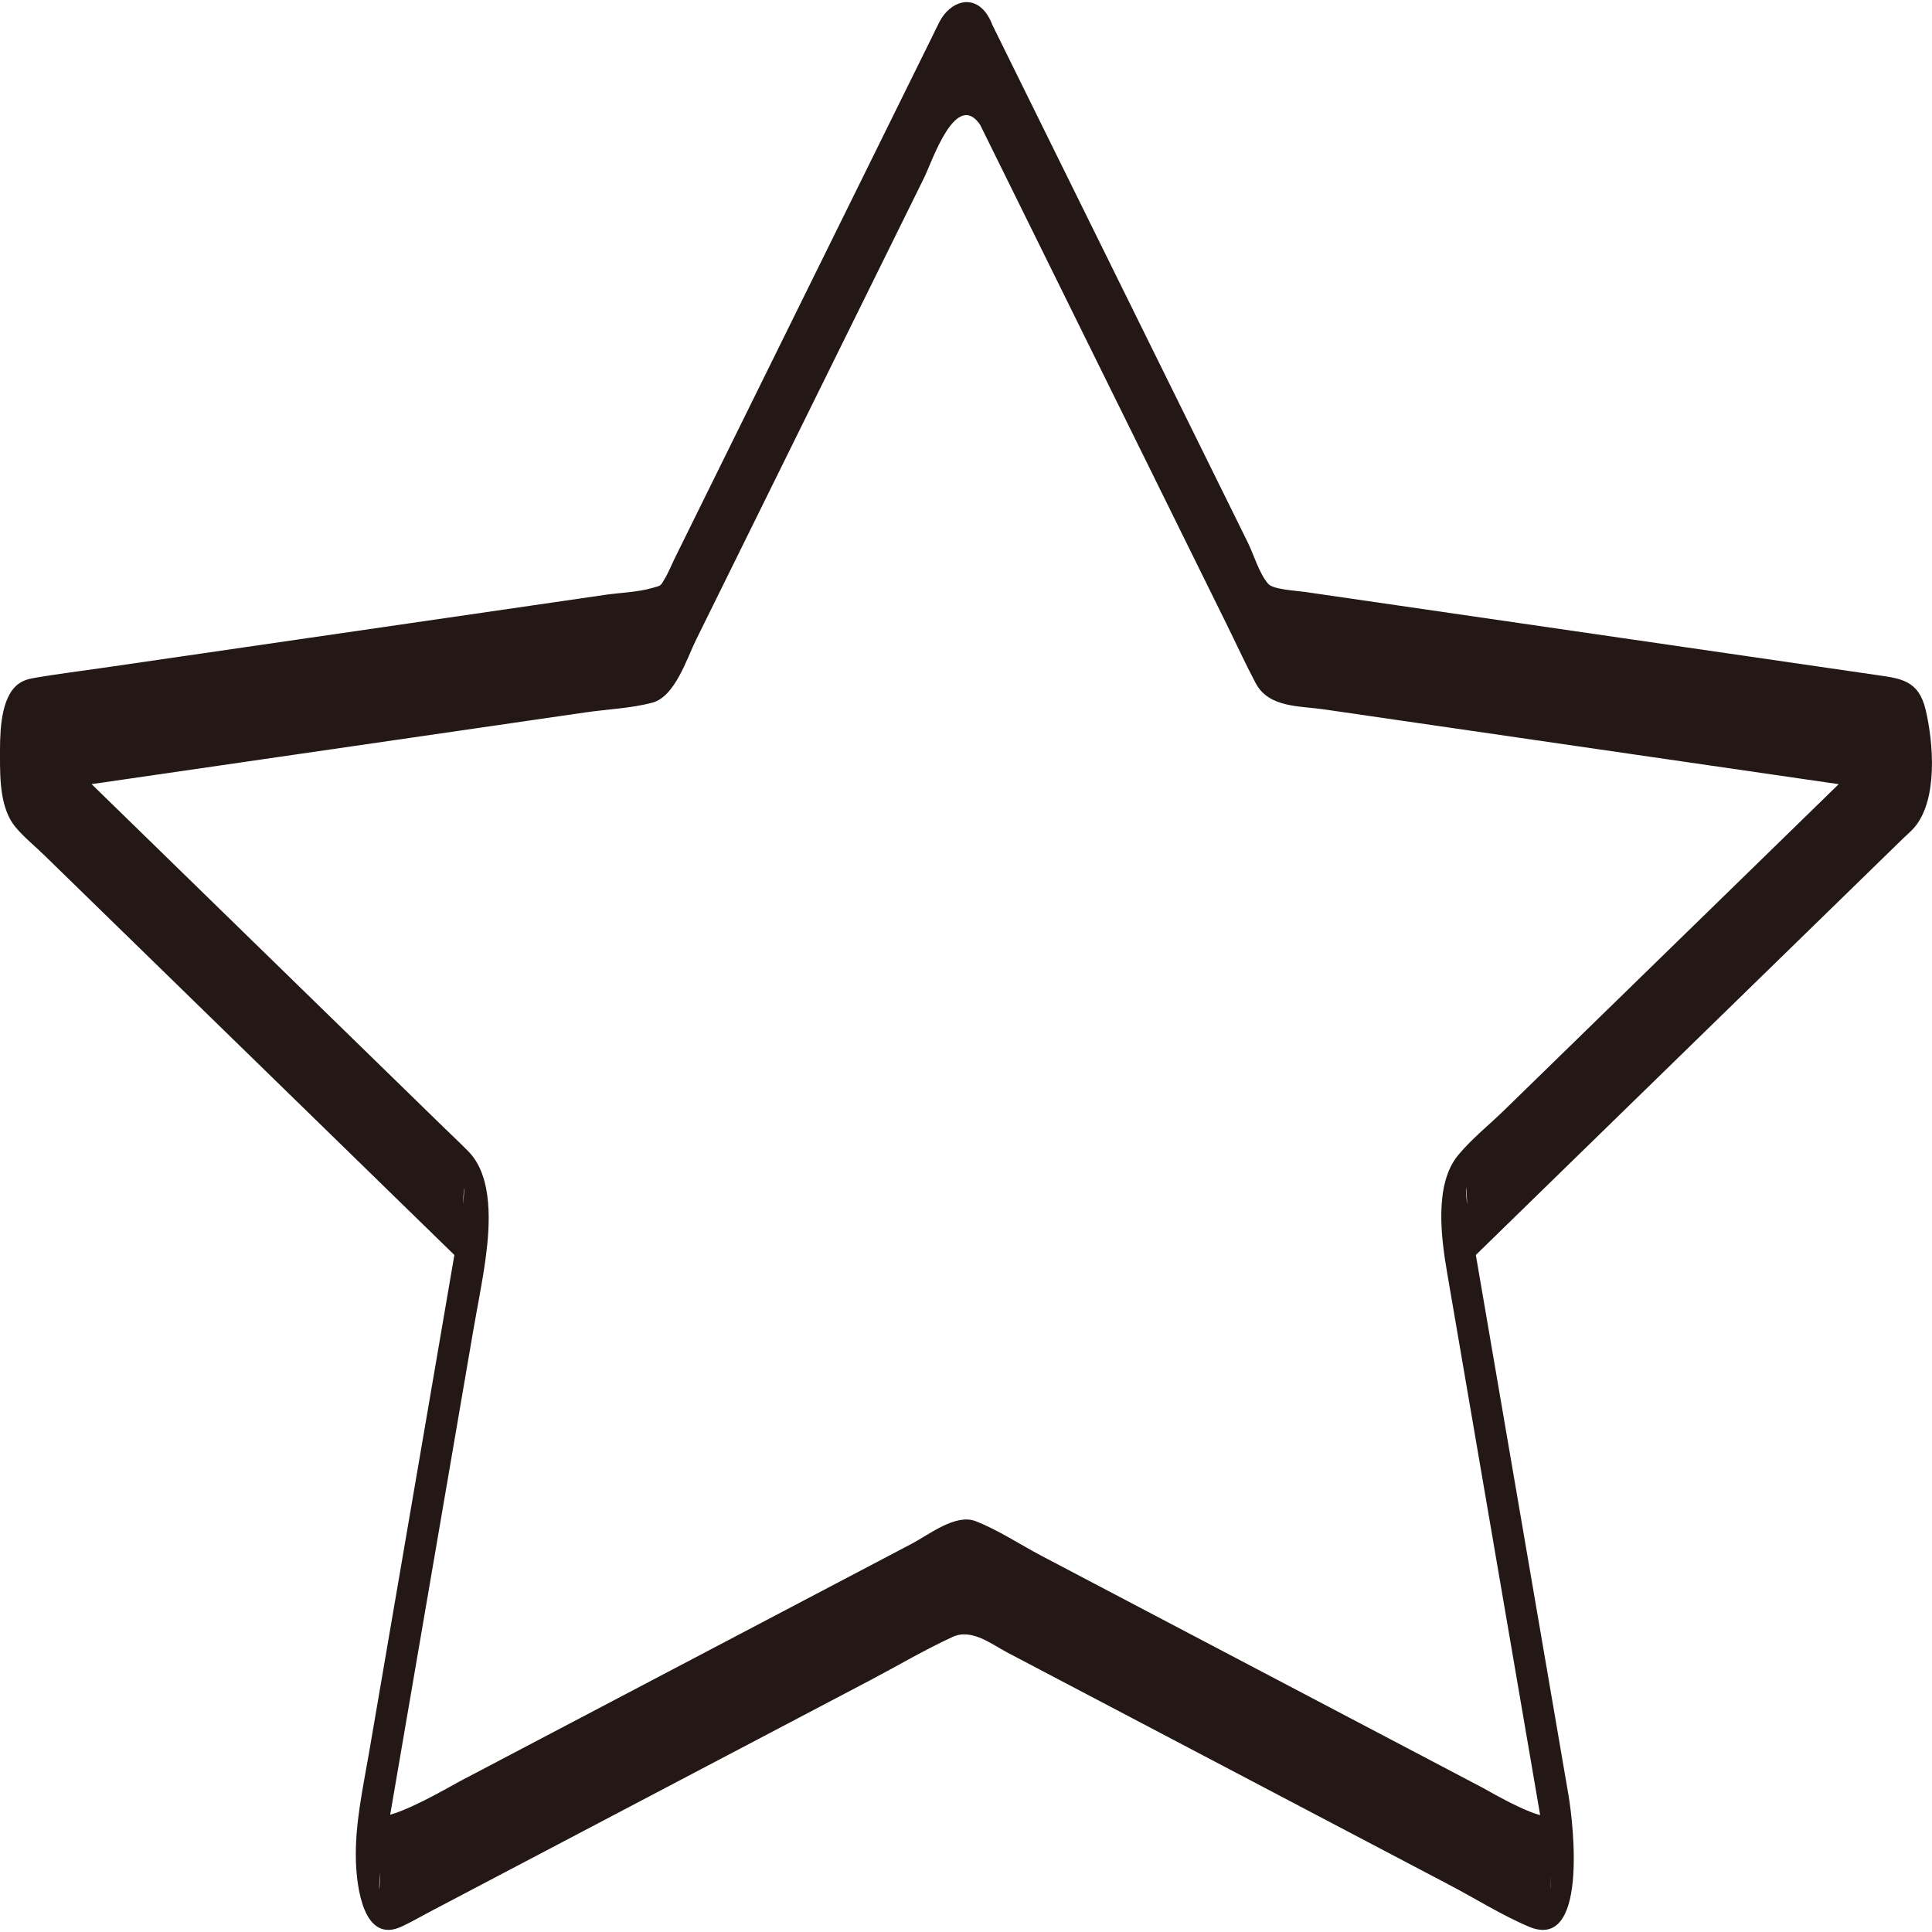 <?xml version="1.0" encoding="UTF-8"?>
<svg id="_レイヤー_1" data-name="レイヤー_1" xmlns="http://www.w3.org/2000/svg" width="500" height="500" viewBox="0 0 500 500">
  <defs>
    <style>
      .cls-1 {
        fill: #231815;
      }
    </style>
  </defs>
  <path class="cls-1" d="M253.06,31.09c21.42,43.4,42.84,86.8,64.26,130.2,2.55,5.17,4.96,10.44,7.66,15.53,3.39,6.38,11.31,5.84,17.7,6.77,28.23,4.1,56.47,8.21,84.7,12.31,15.21,2.21,30.43,4.42,45.64,6.63,4.72.69,9.43,1.37,14.15,2.06,1.16.17,2.33.3,3.48.51,1.24.22,3.46,1.32,3.32.68l-.96-10.49c0,.39,0,.79,0,1.18.32-3.5.64-7,.96-10.49.24-1.05-3.1,2.32-3.39,2.61-2.9,2.83-5.8,5.65-8.7,8.48-9.61,9.37-19.22,18.74-28.84,28.11-21.25,20.71-42.49,41.42-63.74,62.13-3.89,3.79-8.43,7.42-11.9,11.6-6.36,7.66-4.39,21.67-2.86,30.62.49,2.87.99,5.75,1.48,8.62,4.71,27.46,9.42,54.93,14.13,82.39,2.72,15.84,5.43,31.67,8.15,47.51.86,5.03,1.72,10.05,2.59,15.08.52,3.03.63,10.81.19.54.28-4.81.56-9.63.84-14.44-.8,3.66-17.03-5.94-18.06-6.48-11.44-6.02-22.89-12.03-34.33-18.05-26.64-14.01-53.29-28.01-79.93-42.02-5.58-2.93-11.24-6.72-17.13-9.01-5.16-2-12.06,3.51-16.46,5.82-25.39,13.35-50.78,26.7-76.17,40.04-13.72,7.21-27.43,14.42-41.15,21.63-.99.52-20.25,11.79-21.06,8.07.28,4.81.56,9.63.84,14.44-.42,9.92-.47,3.29.05.3.7-4.09,1.4-8.18,2.11-12.28,2.29-13.35,4.58-26.69,6.87-40.04,5-29.12,9.99-58.25,14.99-87.37,1.07-6.22,2.36-12.45,3.2-18.7,1.11-8.25,2-20.9-4.36-27.48-2.11-2.18-4.35-4.24-6.52-6.36-20.08-19.57-40.16-39.14-60.24-58.72-11.43-11.14-22.86-22.28-34.28-33.42-3.57-3.48-7.15-6.97-10.72-10.45-.39-.38-4.19-4.1-3.98-3.18.32,3.5.64,7,.96,10.49,0-.39,0-.79,0-1.18-.32,3.5-.64,7-.96,10.49-.18.85,1.86-.35,2.98-.63.98-.25,2.07-.3,3.07-.45,3.8-.55,7.61-1.11,11.41-1.66,13.22-1.92,26.43-3.84,39.65-5.76,29.65-4.31,59.3-8.62,88.95-12.92,5.58-.81,11.69-1.04,17.15-2.49,5.91-1.57,8.91-11.37,11.39-16.38,12.85-26.04,25.71-52.09,38.56-78.13,6.8-13.78,13.61-27.57,20.41-41.35,2.1-4.27,8.34-23.26,14.7-13.41,2.21,3.42,3.98-9.81,4.02-10.37.34-5.45.86-13.39-2.28-18.26-3.71-5.76-9.72-3.56-12.44,1.64-.64,1.22-1.22,2.47-1.82,3.7-3.18,6.43-6.35,12.87-9.53,19.3-10.36,20.99-20.71,41.97-31.07,62.96-8.69,17.61-17.38,35.22-26.07,52.83-.9,1.82-1.68,3.85-2.75,5.58s-.66,1.51-3.19,2.22c-3.82,1.09-8.22,1.19-12.13,1.76-43.35,6.3-86.69,12.6-130.04,18.9-5.66.82-11.34,1.53-16.98,2.47-2.14.35-4.11.77-5.72,2.47C-.14,181.98,0,190.83,0,195.87c0,5.82.05,13.45,4.03,18.21,2.22,2.65,5.09,4.96,7.56,7.37,6.39,6.23,12.79,12.46,19.18,18.7,29.3,28.57,58.61,57.13,87.91,85.7.13.12,2.06,2.03,1.93,1.4-.28-4.81-.56-9.63-.84-14.44.49-10.16.47-3.43-.05-.41-.74,4.33-1.48,8.65-2.23,12.98-2.34,13.63-4.68,27.26-7.01,40.9-4.98,29.04-9.96,58.09-14.94,87.13-1.6,9.33-3.73,18.79-3.43,28.29.2,6.37,1.88,21.61,11.93,16.85,2.52-1.19,4.95-2.6,7.42-3.9,24.83-13.05,49.65-26.1,74.48-39.16,13.05-6.86,26.1-13.72,39.16-20.59,7.11-3.74,14.13-7.9,21.42-11.26,4.96-2.29,10.04,1.87,14.4,4.15,10.74,5.64,21.47,11.29,32.21,16.93,27.34,14.37,54.68,28.75,82.02,43.12,6.75,3.55,13.47,7.79,20.49,10.77,15.22,6.46,11.68-25.87,10.26-34.16-8.72-50.82-17.43-101.64-26.15-152.46-.51-2.99-.46-9.14.02.81-.28,4.81-.56,9.63-.84,14.44-.13.65,1.81-1.28,1.93-1.4,1.74-1.7,3.48-3.39,5.22-5.09,6.04-5.89,12.08-11.78,18.12-17.67,16.98-16.55,33.96-33.11,50.94-49.66,12.48-12.16,24.96-24.33,37.44-36.49.92-.9,1.97-1.76,2.82-2.74,6.2-7.23,4.97-22.04,2.94-30.55-1.81-7.58-6.39-8.04-12.63-8.94-41.44-6.02-82.88-12.04-124.33-18.07-7.87-1.14-15.73-2.29-23.6-3.43-2.64-.38-8.29-.63-9.58-2.11-2.34-2.7-3.71-7.52-5.27-10.69-4.01-8.13-8.02-16.26-12.04-24.39-17.81-36.09-35.62-72.17-53.43-108.26-.38-.77-.76-1.53-1.13-2.3-2.67-5.41-4.19,3.21-4.47,5.32-.77,5.8-1.55,14.79,1.17,20.31Z"/>
</svg>